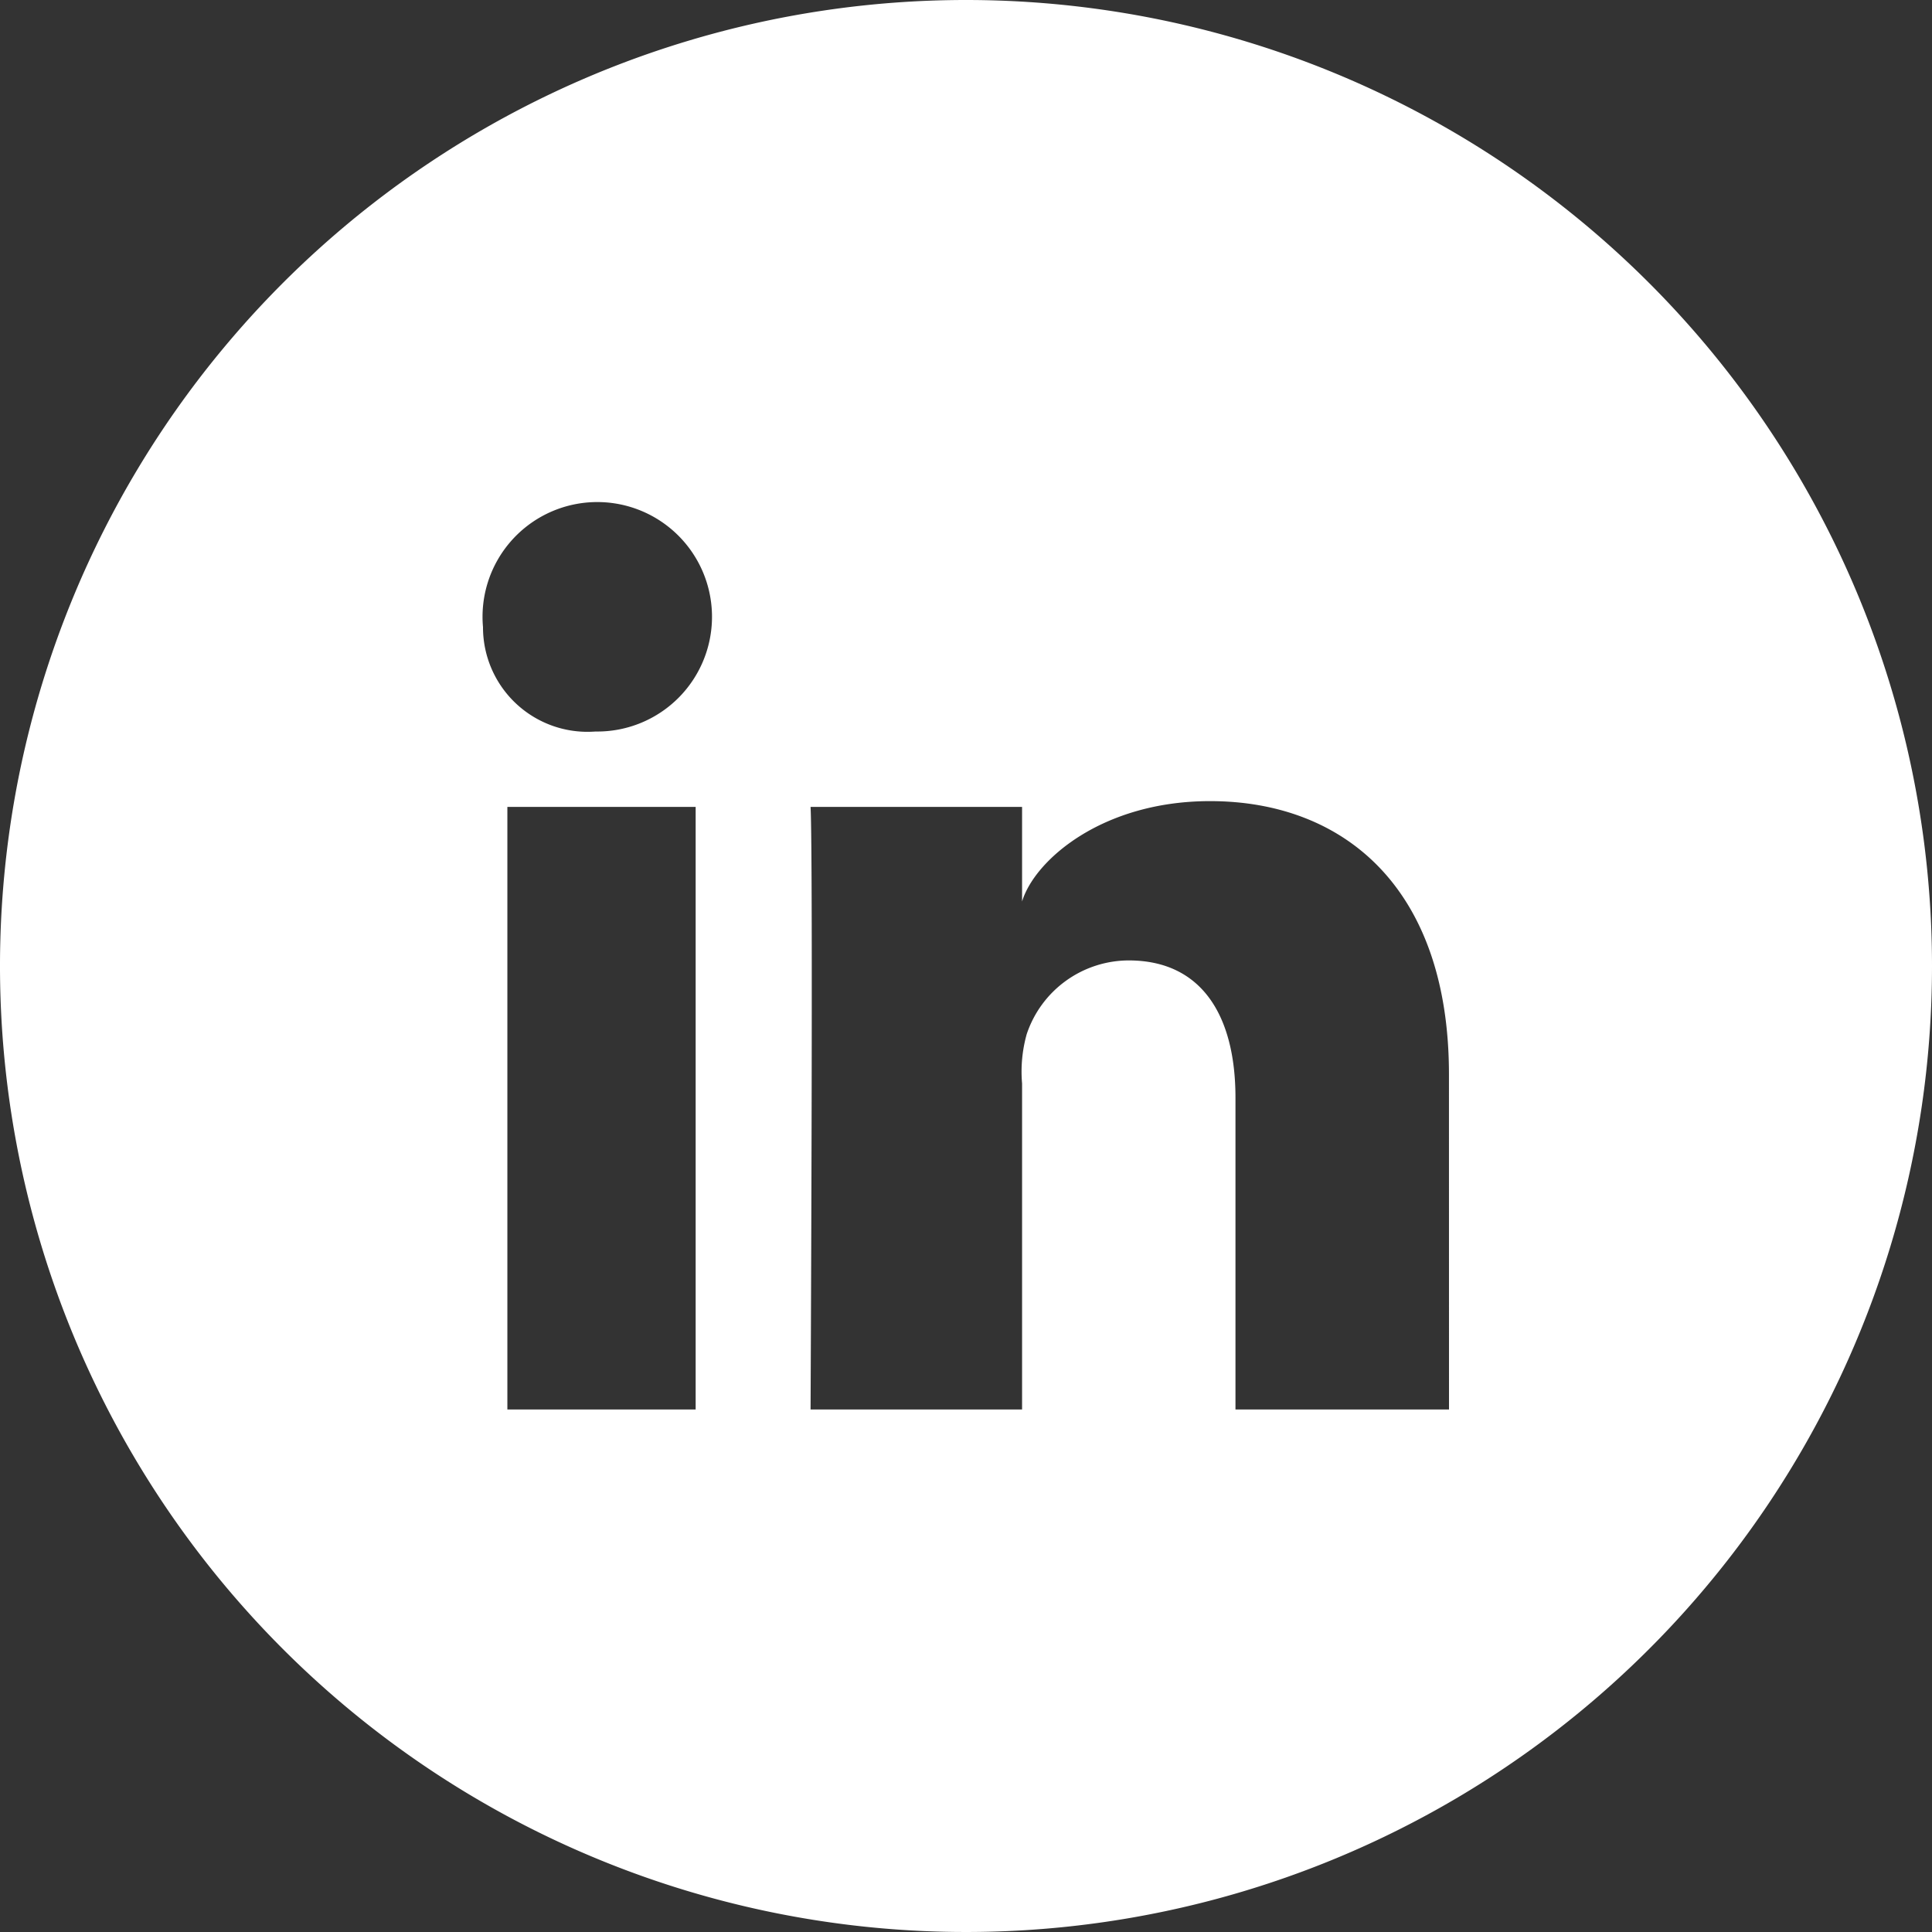 <?xml version="1.0" encoding="UTF-8"?>
<svg xmlns="http://www.w3.org/2000/svg" width="44" height="44" viewBox="0 0 44 44">
  <rect x="0" y="0" width="44" height="44" fill="#333333" stroke="none"/>
  <path id="linkedin-icon" d="M512,175.1h-4.863V168c0-1.859-.76-3.127-2.433-3.127a2.456,2.456,0,0,0-2.322,1.681,3.165,3.165,0,0,0-.105,1.122V175.1h-4.817s.062-12.579,0-13.723h4.817v2.154c.285-.942,1.824-2.286,4.281-2.286,3.047,0,5.441,1.975,5.441,6.224Zm-19.411-15.44h-.031A2.38,2.38,0,0,1,490,157.282a2.613,2.613,0,1,1,2.589,2.378Zm-2.034,15.44h4.288V161.377h-4.288ZM501,143a22,22,0,1,0,22,22,22,22,0,0,0-22-22Z" transform="translate(-479 -143)" fill="#fff" fill-rule="evenodd"></path>
</svg>
